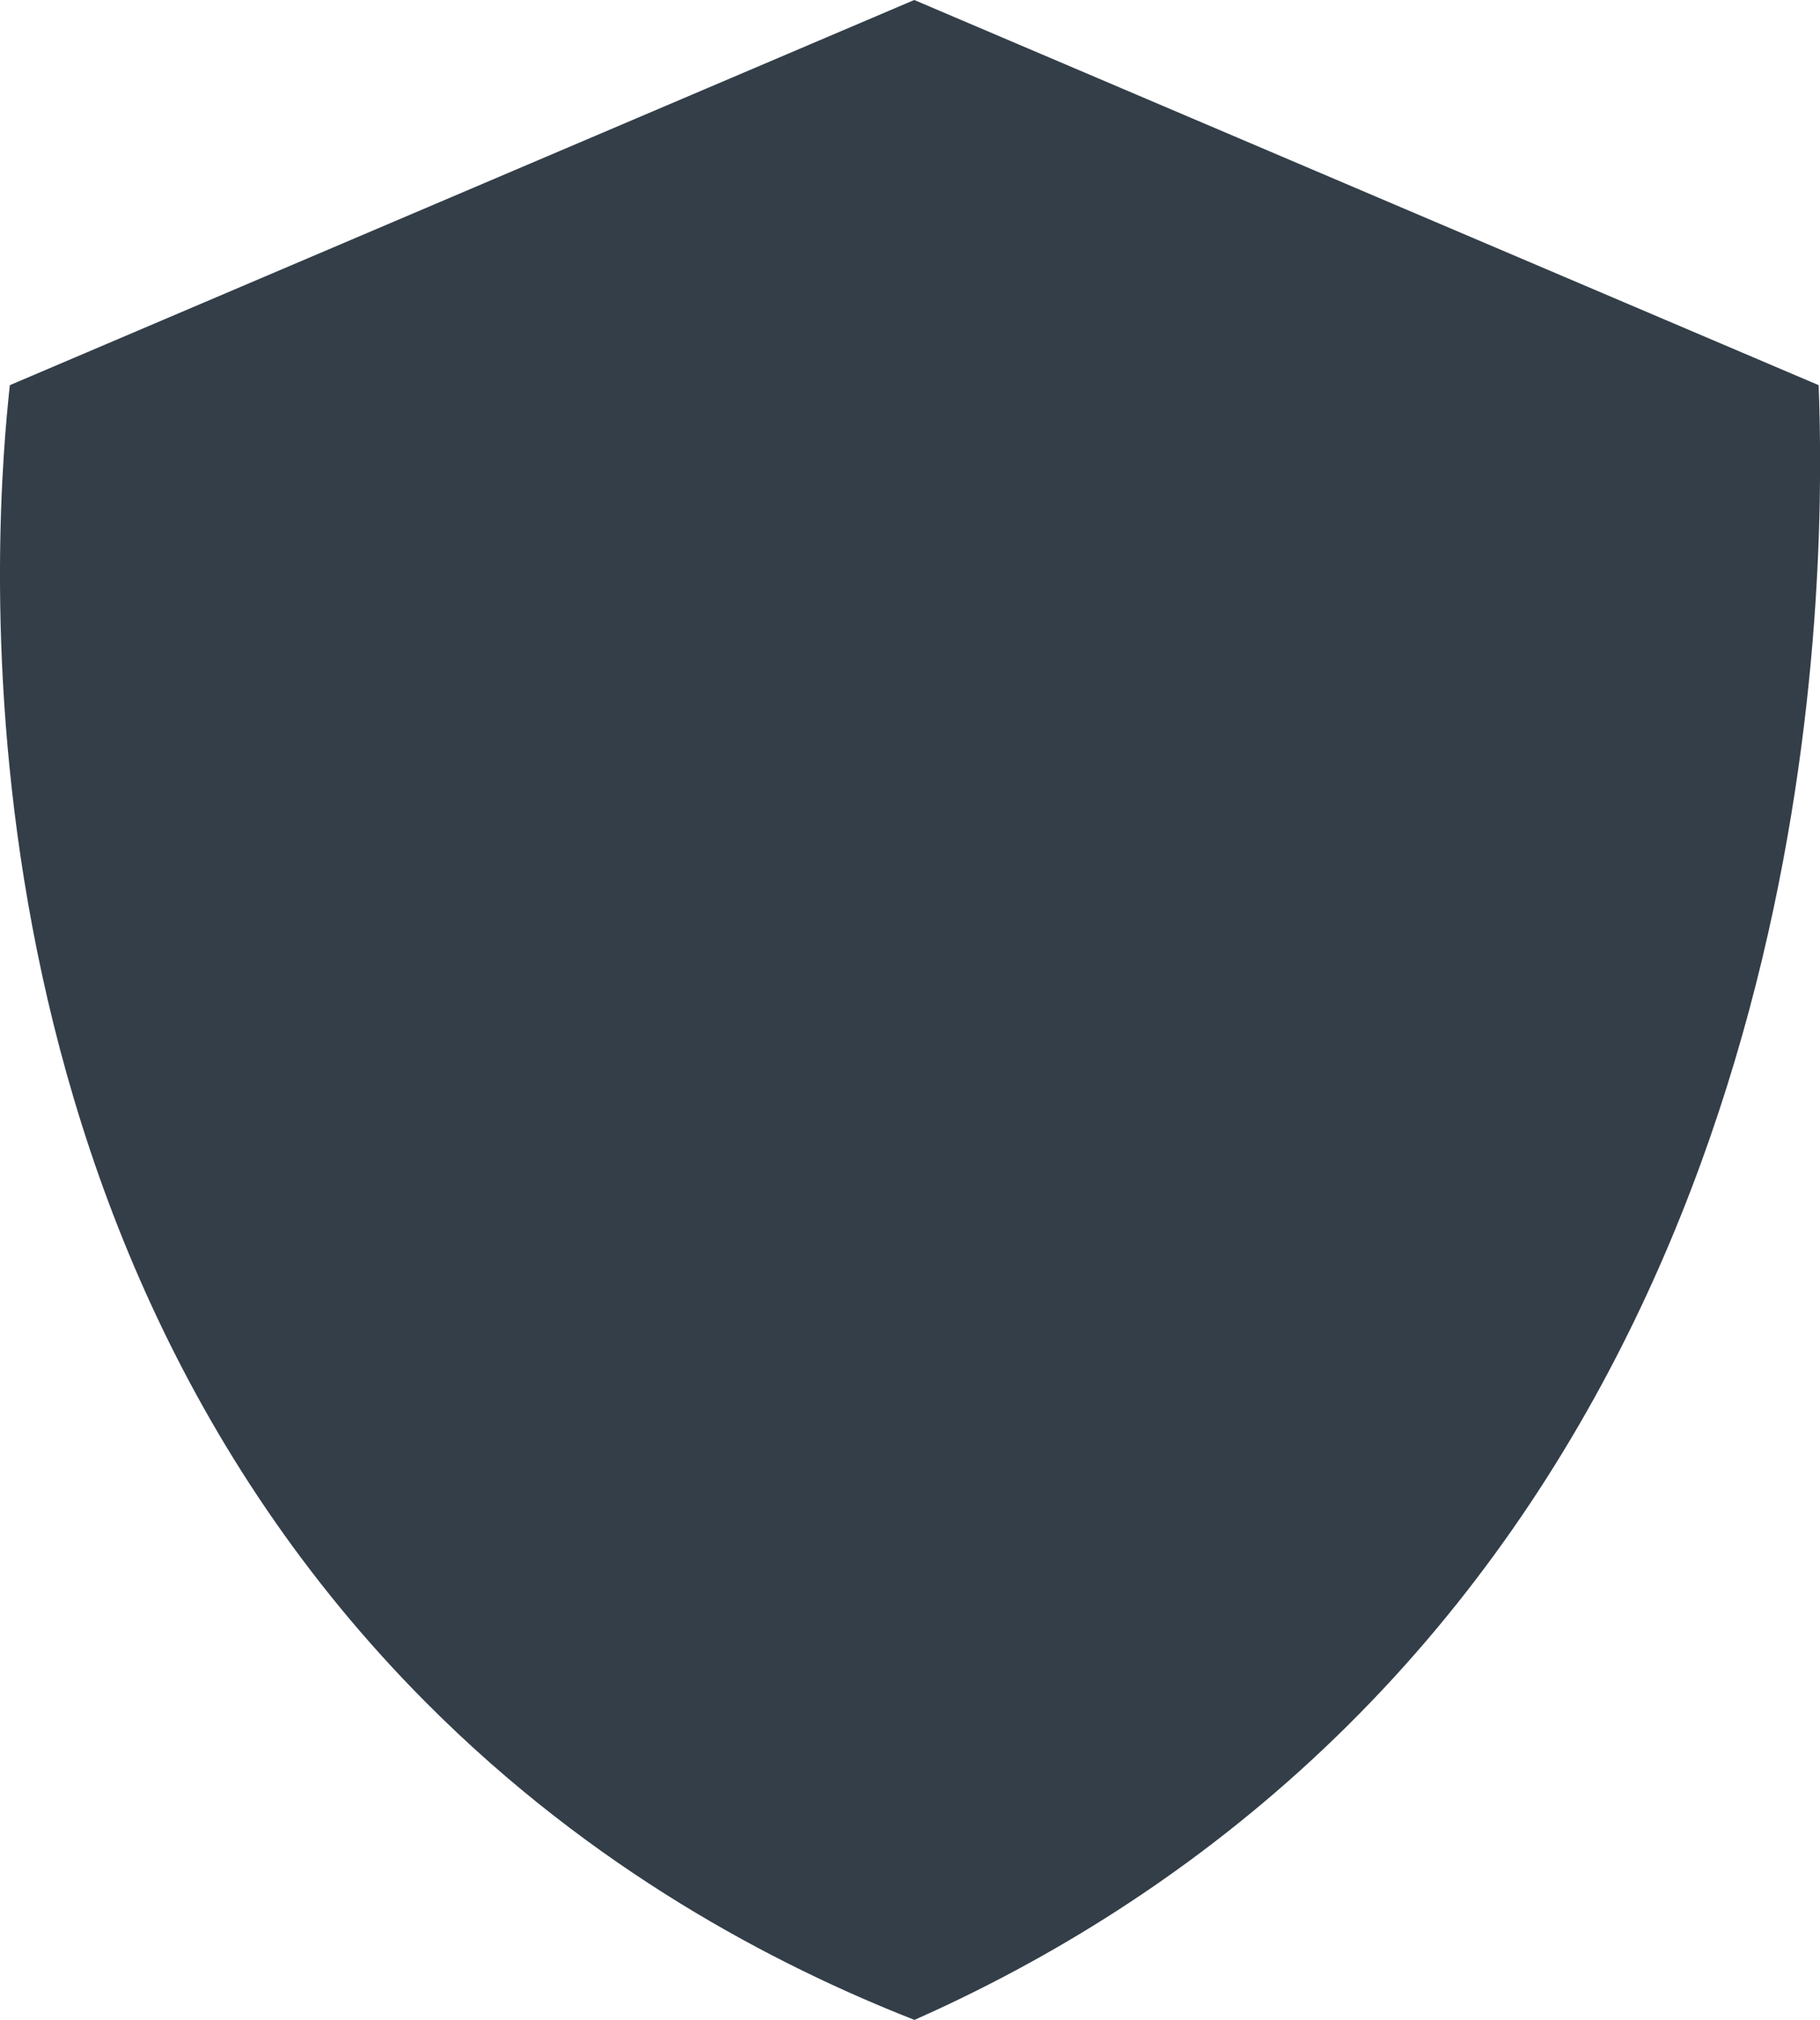 <svg xmlns="http://www.w3.org/2000/svg" id="Layer_2" data-name="Layer 2" viewBox="0 0 94.26 104.62"><defs><style>      .cls-1 {        fill: #333e48;        stroke-width: 0px;      }    </style></defs><g id="Layer_1-2" data-name="Layer 1"><path class="cls-1" d="m47.35,104.62c-7.25-2.85-16.64-7.76-25.25-16.4C-3.51,62.53-.16,26.1.51,19.95,16.12,13.3,31.73,6.65,47.35,0c15.61,6.65,31.22,13.3,46.84,19.95.32,8.57.84,46.76-26.89,71.79-6.62,5.97-13.58,10.06-19.95,12.89Z"></path></g></svg>